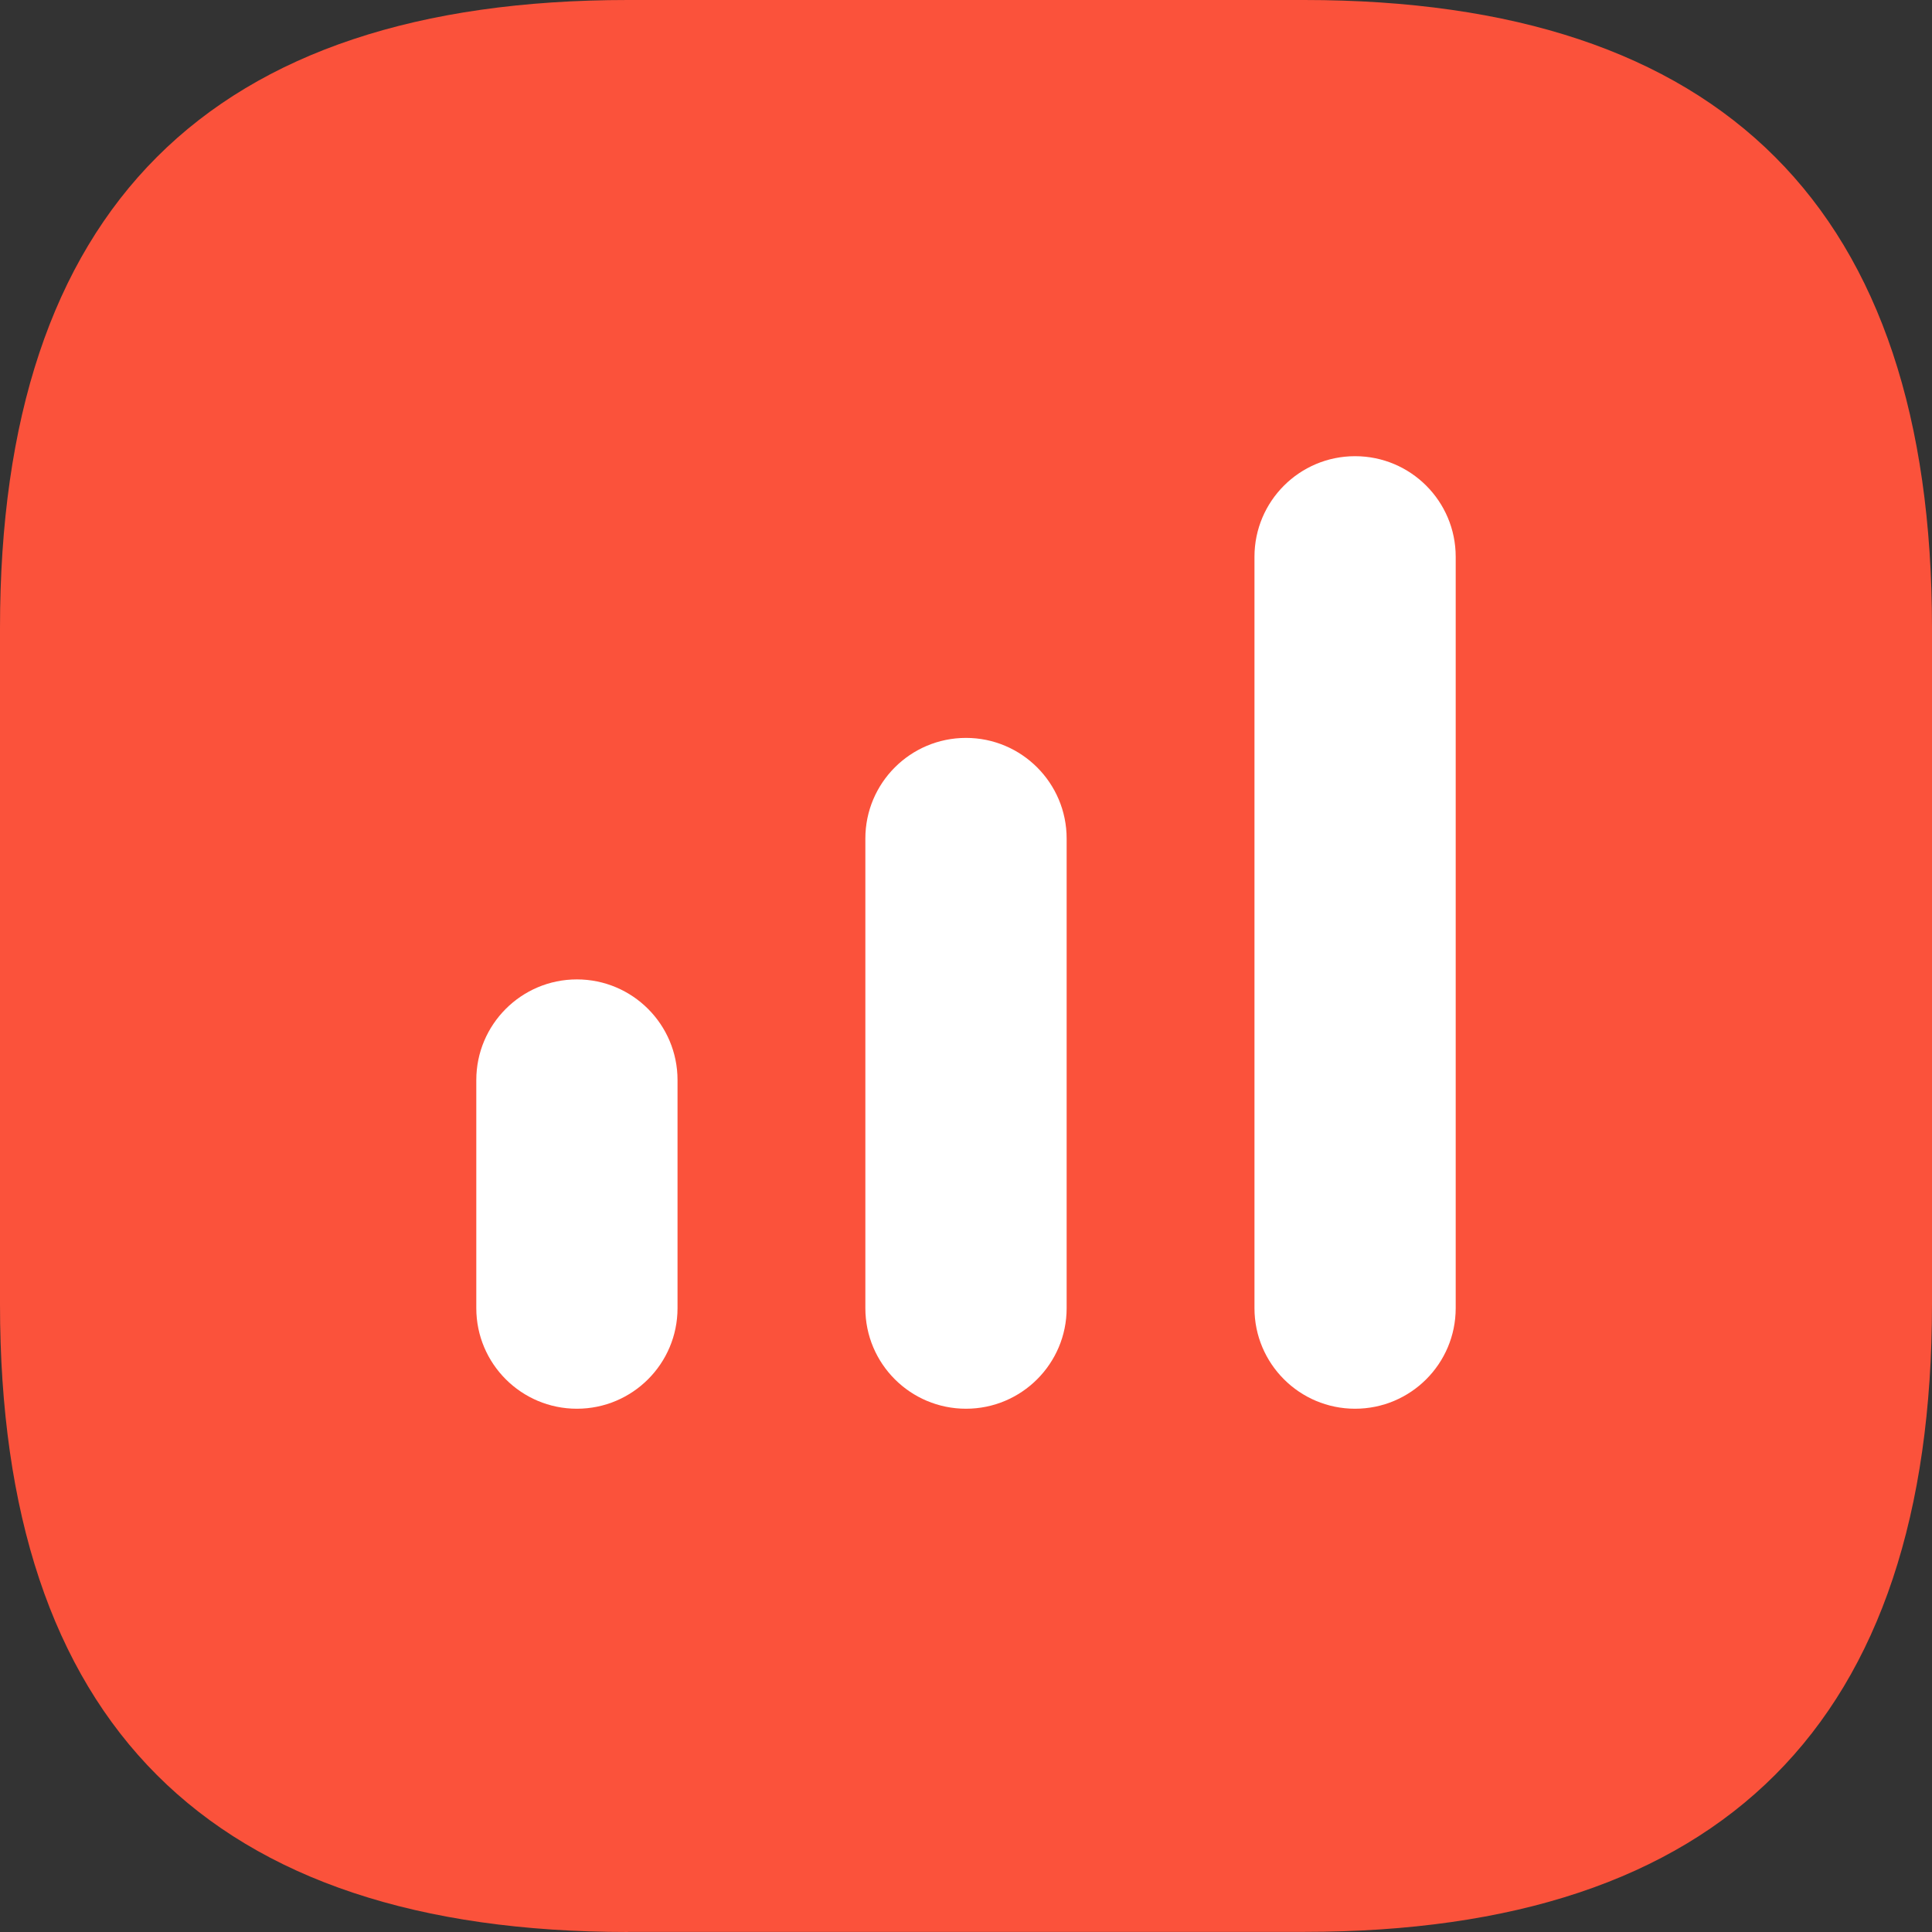<?xml version="1.0" encoding="UTF-8" standalone="no"?>
<!DOCTYPE svg PUBLIC "-//W3C//DTD SVG 1.1//EN" "http://www.w3.org/Graphics/SVG/1.1/DTD/svg11.dtd">
<svg width="100%" height="100%" viewBox="0 0 256 256" version="1.1" xmlns="http://www.w3.org/2000/svg" xmlns:xlink="http://www.w3.org/1999/xlink" xml:space="preserve" xmlns:serif="http://www.serif.com/" style="fill-rule:evenodd;clip-rule:evenodd;stroke-linejoin:round;stroke-miterlimit:2;">
    <rect x="0" y="0" width="256" height="256" fill="#333333" stroke="none"/>
    <g transform="matrix(8,0,0,8,0,0)">
        <path d="M10.4,32C3.466,32 0,28.535 0,21.601L0,10.401C0,3.466 3.466,0 10.4,0L21.601,0C28.534,0 32,3.466 32,10.399L32,21.599C32,28.532 28.534,31.998 21.601,31.998L10.4,31.998L10.4,32Z" style="fill:rgb(251,82,59);fill-rule:nonzero;"/>
    </g>
    <g transform="matrix(8,0,0,8,0,0)">
        <path d="M22.444,7.556C21.524,7.556 20.778,8.302 20.778,9.222L20.778,21.667C20.778,22.587 21.524,23.333 22.444,23.333C23.365,23.333 24.111,22.587 24.111,21.667L24.111,9.222C24.111,8.302 23.365,7.556 22.444,7.556ZM14.333,13.889C14.333,12.969 15.079,12.222 16,12.222C16.92,12.222 17.667,12.969 17.667,13.889L17.667,21.667C17.667,22.587 16.92,23.333 16,23.333C15.079,23.333 14.333,22.587 14.333,21.667L14.333,13.889ZM7.889,17.889C7.889,16.969 8.635,16.222 9.555,16.222C10.476,16.222 11.222,16.969 11.222,17.889L11.222,21.667C11.222,22.587 10.476,23.333 9.555,23.333C8.635,23.333 7.889,22.587 7.889,21.667L7.889,17.889Z" style="fill:white;"/>
    </g>
</svg>
